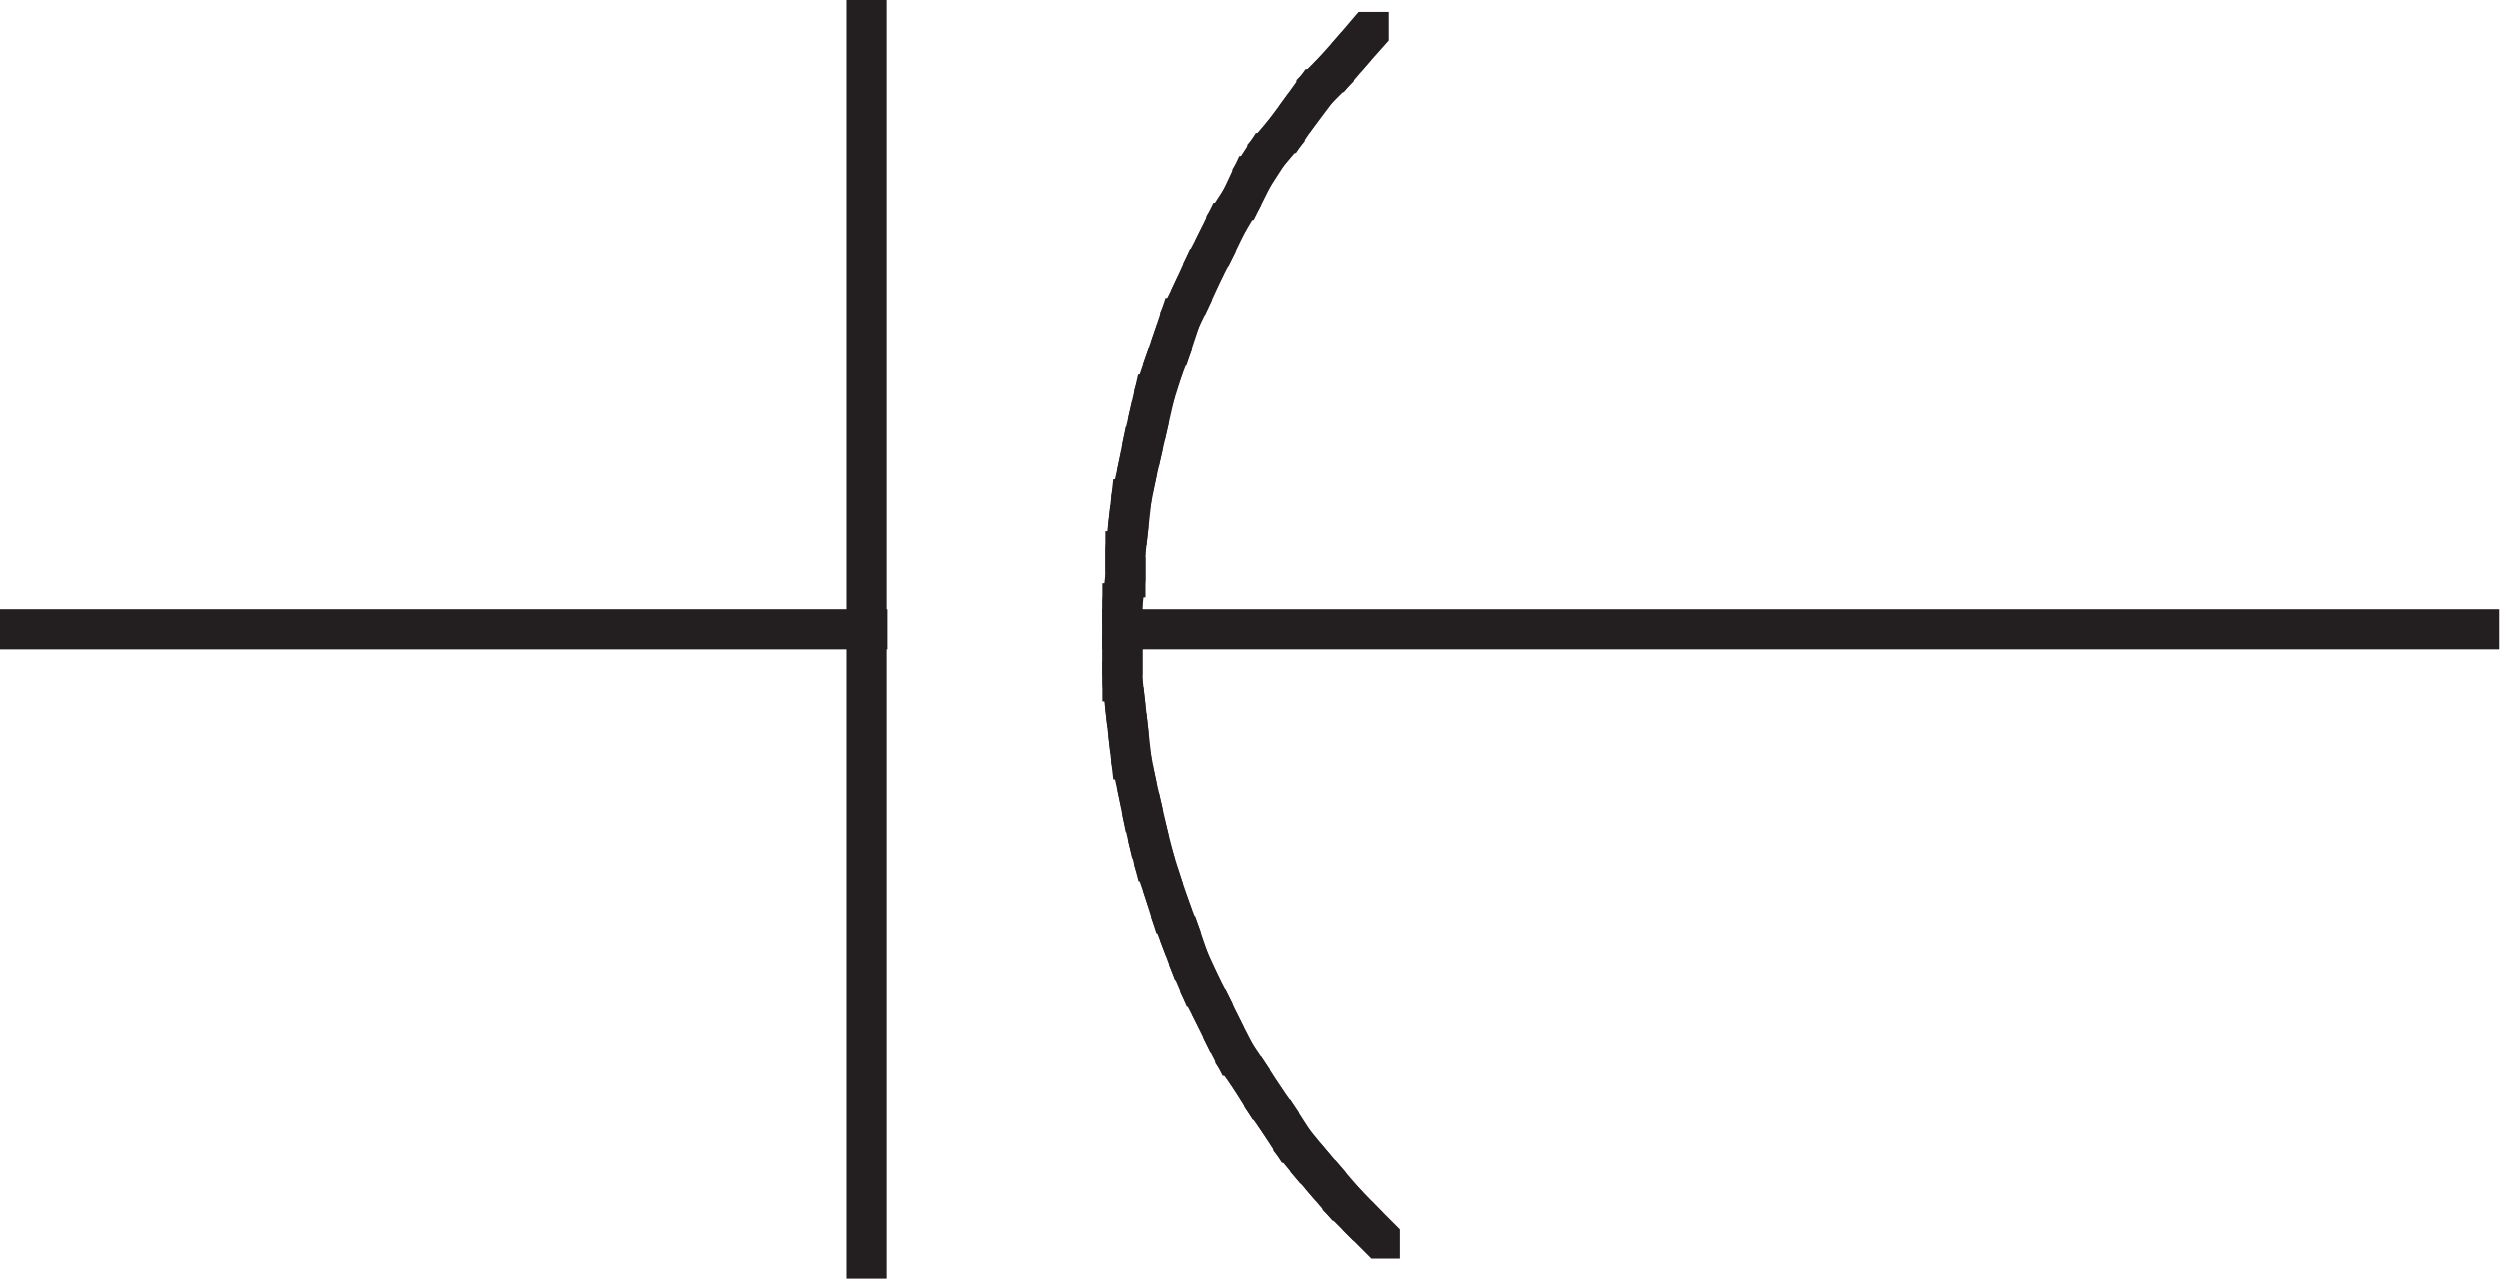 <svg id="Layer_1" data-name="Layer 1" xmlns="http://www.w3.org/2000/svg"
    xmlns:xlink="http://www.w3.org/1999/xlink" viewBox="0 0 33.61 17.19">
    <defs>
        <style>.cls-1,.cls-3{fill:none;}.cls-2{clip-path:url(#clip-path);}.cls-3{stroke:#231f20;stroke-width:0.5px;}</style>
        <clipPath id="clip-path" transform="translate(0 0)">
            <rect class="cls-1" width="33.6" height="17.19"/>
        </clipPath>
    </defs>
    <g class="cls-2">
        <rect class="cls-3" x="0.25" y="8.44" width="11.43" height="0.04"/>
        <rect class="cls-3" x="15.07" y="8.44" width="18.29" height="0.04"/>
    </g>
    <rect class="cls-3" x="15.07" y="8.44" width="0.04" height="0.39"/>
    <rect class="cls-3" x="15.07" y="8.79" width="0.04" height="0.39"/>
    <polygon class="cls-3"
        points="15.07 9.14 15.11 9.14 15.15 9.49 15.15 9.53 15.11 9.53 15.07 9.18 15.07 9.14"/>
    <polygon class="cls-3"
        points="15.11 9.49 15.15 9.49 15.19 9.84 15.19 9.88 15.15 9.88 15.11 9.53 15.11 9.49"/>
    <polygon class="cls-3"
        points="15.15 9.84 15.19 9.84 15.23 10.2 15.23 10.23 15.19 10.23 15.15 9.88 15.15 9.84"/>
    <polygon class="cls-3"
        points="15.19 10.2 15.23 10.2 15.3 10.55 15.3 10.59 15.27 10.59 15.19 10.23 15.19 10.2"/>
    <polygon class="cls-3"
        points="15.27 10.55 15.3 10.55 15.38 10.9 15.38 10.94 15.34 10.94 15.27 10.59 15.27 10.55"/>
    <polygon class="cls-3"
        points="15.34 10.9 15.38 10.9 15.46 11.25 15.46 11.29 15.42 11.29 15.34 10.94 15.34 10.9"/>
    <polygon class="cls-3"
        points="15.42 11.25 15.46 11.25 15.54 11.56 15.54 11.6 15.5 11.6 15.42 11.29 15.42 11.25"/>
    <polygon class="cls-3"
        points="15.5 11.56 15.54 11.56 15.65 11.91 15.65 11.95 15.62 11.95 15.5 11.6 15.5 11.56"/>
    <polygon class="cls-3"
        points="15.62 11.91 15.65 11.91 15.77 12.26 15.77 12.3 15.73 12.3 15.62 11.95 15.62 11.91"/>
    <polygon class="cls-3"
        points="15.73 12.26 15.77 12.26 15.89 12.57 15.89 12.61 15.85 12.61 15.73 12.3 15.73 12.26"/>
    <polygon class="cls-3"
        points="15.85 12.57 15.89 12.57 16 12.89 16 12.93 15.97 12.93 15.85 12.61 15.85 12.57"/>
    <polygon class="cls-3"
        points="15.97 12.89 16 12.89 16.16 13.24 16.16 13.28 16.12 13.28 15.97 12.93 15.97 12.89"/>
    <polygon class="cls-3"
        points="16.12 13.24 16.16 13.24 16.32 13.55 16.32 13.59 16.28 13.59 16.12 13.28 16.12 13.24"/>
    <polygon class="cls-3"
        points="16.28 13.55 16.32 13.55 16.47 13.86 16.47 13.9 16.43 13.9 16.28 13.59 16.28 13.55"/>
    <polygon class="cls-3"
        points="16.43 13.86 16.47 13.86 16.63 14.17 16.63 14.21 16.59 14.21 16.43 13.9 16.43 13.86"/>
    <polygon class="cls-3"
        points="16.59 14.17 16.63 14.17 16.82 14.45 16.82 14.48 16.78 14.48 16.59 14.21 16.59 14.17"/>
    <polygon class="cls-3"
        points="16.78 14.45 16.82 14.45 17.02 14.76 17.02 14.8 16.98 14.8 16.78 14.48 16.78 14.45"/>
    <polygon class="cls-3"
        points="16.98 14.76 17.02 14.76 17.21 15.03 17.21 15.07 17.17 15.07 16.98 14.8 16.98 14.76"/>
    <polygon class="cls-3"
        points="17.17 15.03 17.21 15.03 17.41 15.34 17.41 15.38 17.37 15.38 17.17 15.07 17.17 15.03"/>
    <polygon class="cls-3"
        points="17.37 15.34 17.41 15.34 17.64 15.62 17.64 15.66 17.6 15.66 17.37 15.38 17.37 15.34"/>
    <polygon class="cls-3"
        points="17.6 15.62 17.64 15.62 17.84 15.85 17.84 15.89 17.8 15.89 17.6 15.66 17.6 15.62"/>
    <polygon class="cls-3"
        points="17.8 15.85 17.84 15.85 18.07 16.12 18.07 16.16 18.03 16.16 17.8 15.89 17.8 15.85"/>
    <polygon class="cls-3"
        points="18.03 16.12 18.07 16.12 18.34 16.4 18.34 16.43 18.3 16.43 18.03 16.16 18.03 16.12"/>
    <polygon class="cls-3"
        points="18.3 16.4 18.34 16.4 18.57 16.63 18.57 16.67 18.54 16.67 18.3 16.43 18.3 16.4"/>
    <rect class="cls-3" x="11.63" y="0.25" width="0.04" height="16.69"/>
    <polygon class="cls-3"
        points="18.38 0.41 18.42 0.41 18.42 0.45 18.18 0.72 18.15 0.72 18.15 0.68 18.38 0.41"/>
    <polygon class="cls-3"
        points="18.15 0.68 18.18 0.68 18.18 0.72 17.95 0.99 17.91 0.99 17.91 0.95 18.15 0.68"/>
    <polygon class="cls-3"
        points="17.91 0.95 17.95 0.95 17.95 0.99 17.72 1.22 17.68 1.22 17.68 1.18 17.91 0.95"/>
    <polygon class="cls-3"
        points="17.68 1.18 17.72 1.18 17.72 1.22 17.48 1.54 17.45 1.54 17.45 1.5 17.68 1.18"/>
    <polygon class="cls-3"
        points="17.45 1.5 17.48 1.5 17.48 1.53 17.29 1.81 17.25 1.81 17.25 1.77 17.45 1.5"/>
    <polygon class="cls-3"
        points="17.25 1.77 17.29 1.77 17.29 1.81 17.06 2.08 17.02 2.08 17.02 2.04 17.25 1.77"/>
    <polygon class="cls-3"
        points="17.02 2.04 17.06 2.04 17.06 2.08 16.86 2.39 16.82 2.39 16.82 2.35 17.02 2.04"/>
    <polygon class="cls-3"
        points="16.82 2.35 16.86 2.35 16.86 2.39 16.7 2.71 16.67 2.71 16.67 2.67 16.82 2.35"/>
    <polygon class="cls-3"
        points="16.67 2.67 16.7 2.67 16.7 2.7 16.51 3.02 16.47 3.02 16.47 2.98 16.67 2.67"/>
    <polygon class="cls-3"
        points="16.47 2.98 16.51 2.98 16.51 3.02 16.36 3.33 16.32 3.33 16.32 3.29 16.47 2.98"/>
    <polygon class="cls-3"
        points="16.32 3.29 16.36 3.29 16.36 3.33 16.2 3.64 16.16 3.64 16.16 3.6 16.32 3.29"/>
    <polygon class="cls-3"
        points="16.16 3.6 16.2 3.6 16.2 3.64 16.04 3.99 16 3.99 16 3.95 16.16 3.6"/>
    <polygon class="cls-3"
        points="16 3.95 16.04 3.95 16.04 3.99 15.89 4.3 15.85 4.3 15.85 4.26 16 3.95"/>
    <polygon class="cls-3"
        points="15.85 4.26 15.89 4.26 15.89 4.3 15.77 4.66 15.73 4.66 15.73 4.62 15.85 4.26"/>
    <polygon class="cls-3"
        points="15.73 4.62 15.77 4.62 15.77 4.66 15.65 4.97 15.62 4.97 15.62 4.93 15.73 4.62"/>
    <polygon class="cls-3"
        points="15.62 4.93 15.65 4.93 15.65 4.97 15.54 5.32 15.5 5.32 15.5 5.28 15.62 4.93"/>
    <polygon class="cls-3"
        points="15.5 5.28 15.54 5.28 15.54 5.32 15.46 5.67 15.42 5.67 15.42 5.63 15.5 5.28"/>
    <polygon class="cls-3"
        points="15.42 5.63 15.46 5.63 15.46 5.67 15.38 6.02 15.34 6.02 15.34 5.98 15.42 5.63"/>
    <polygon class="cls-3"
        points="15.34 5.98 15.38 5.98 15.38 6.02 15.3 6.37 15.27 6.37 15.27 6.33 15.34 5.98"/>
    <polygon class="cls-3"
        points="15.27 6.33 15.3 6.33 15.3 6.37 15.23 6.72 15.19 6.72 15.19 6.69 15.27 6.33"/>
    <polygon class="cls-3"
        points="15.19 6.69 15.23 6.69 15.23 6.72 15.19 7.08 15.15 7.08 15.15 7.04 15.19 6.69"/>
    <polygon class="cls-3"
        points="15.15 7.04 15.19 7.04 15.19 7.08 15.15 7.43 15.11 7.43 15.11 7.39 15.15 7.04"/>
    <rect class="cls-3" x="15.11" y="7.39" width="0.04" height="0.39"/>
    <polygon class="cls-3"
        points="15.11 7.74 15.15 7.74 15.15 7.78 15.11 8.13 15.07 8.13 15.07 8.09 15.11 7.74"/>
    <rect class="cls-3" x="15.07" y="8.09" width="0.04" height="0.39"/>
</svg>
